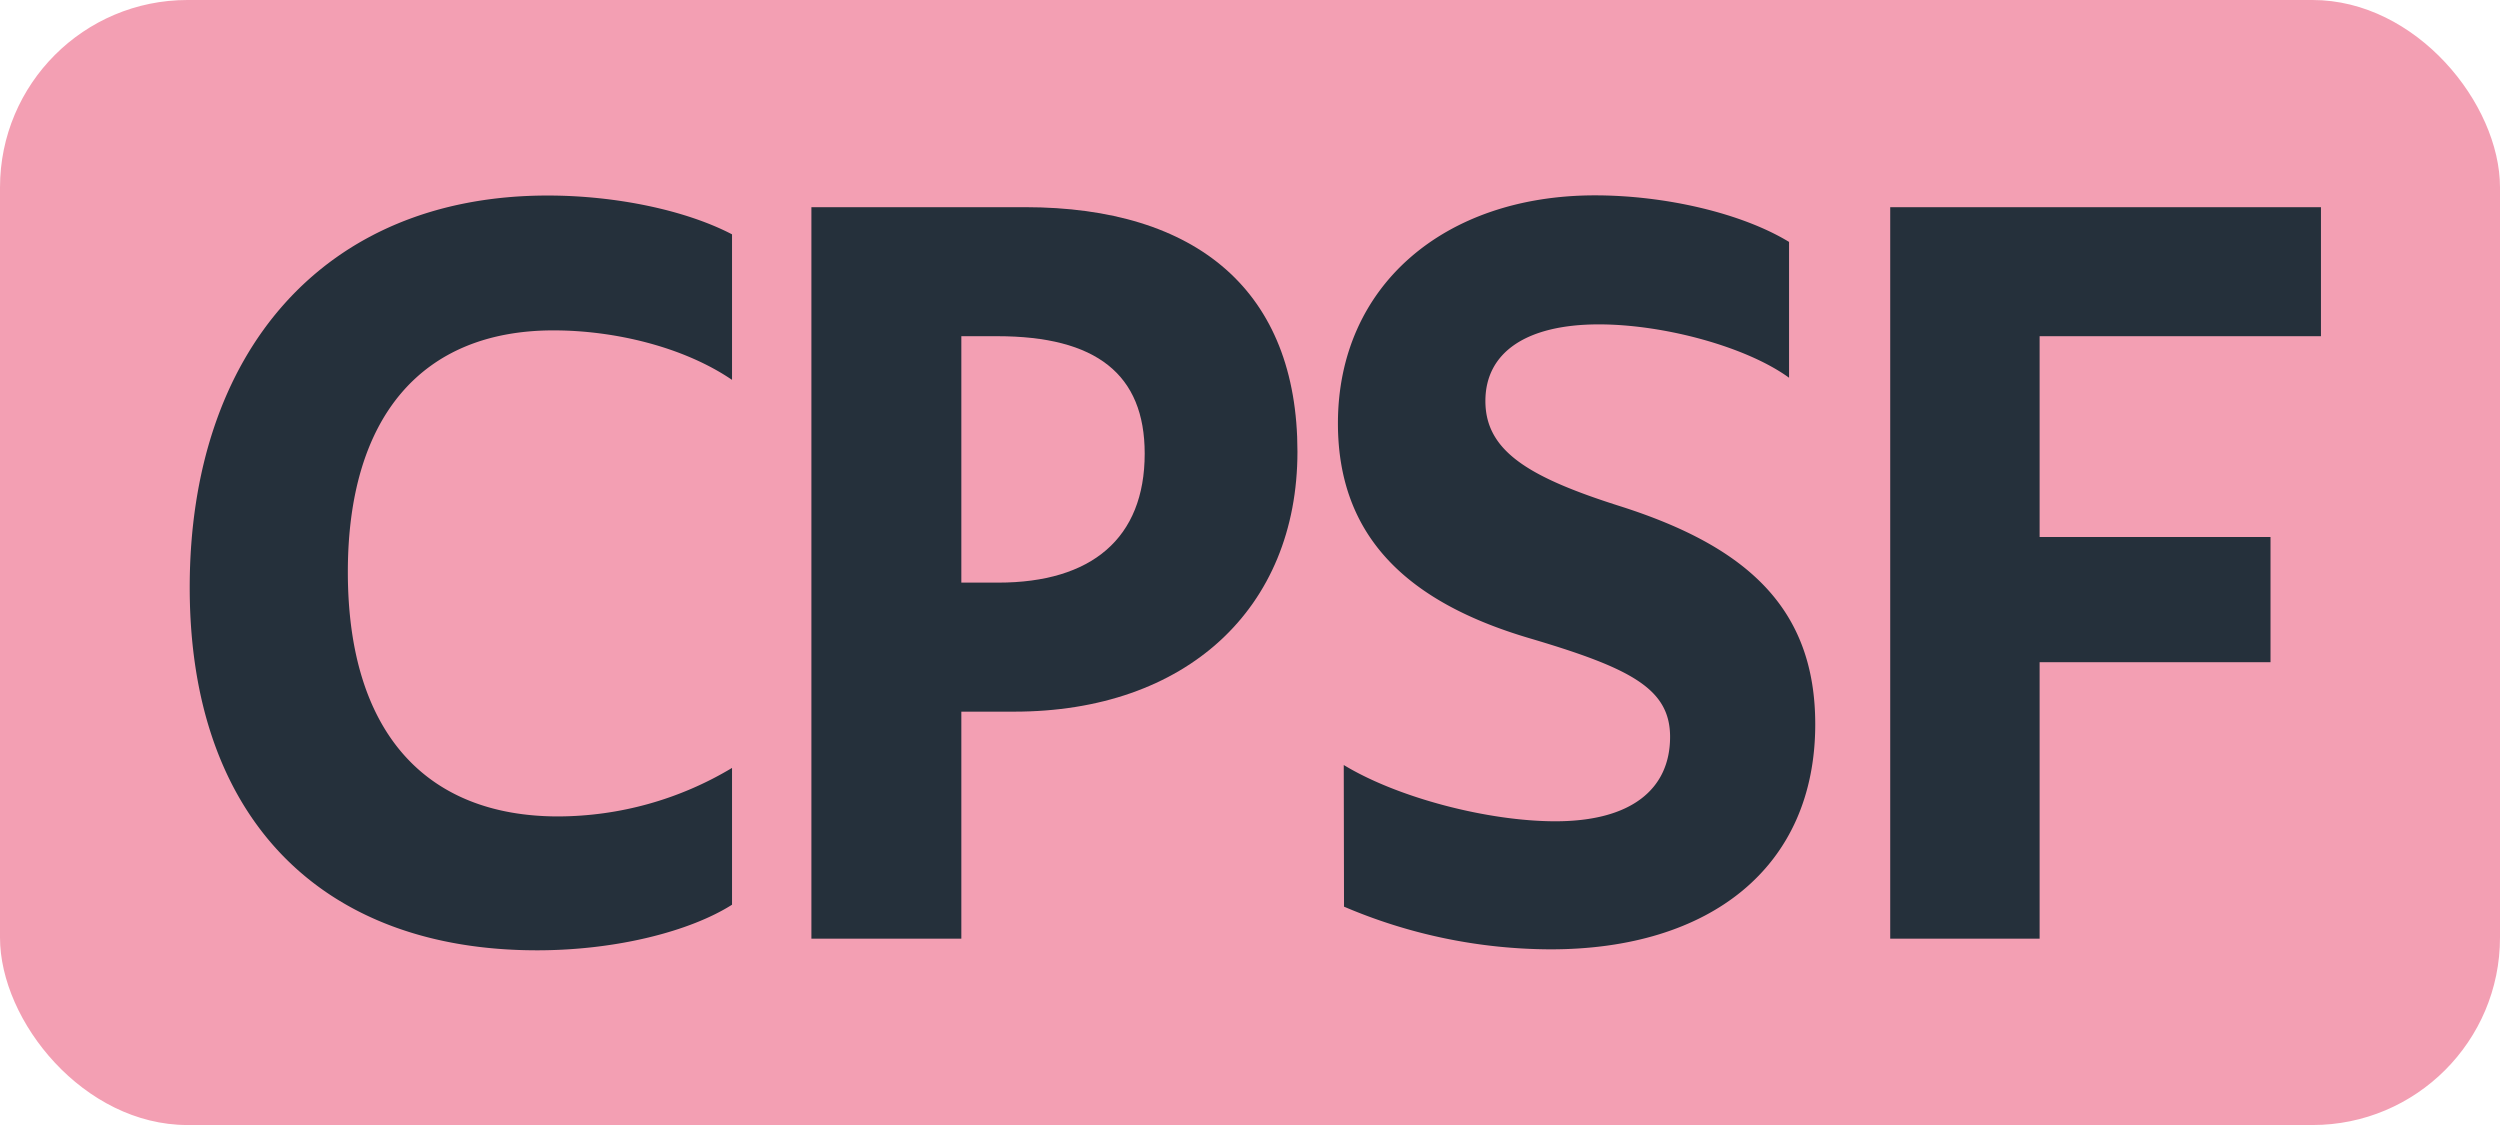 <svg id="Calque_1" data-name="Calque 1" xmlns="http://www.w3.org/2000/svg" viewBox="0 0 283.46 127.56"><defs><style>.cls-1{fill:#f39fb3;}.cls-2{fill:#25303b;}.cls-3{fill:none;stroke:#1d1d1b;stroke-miterlimit:10;stroke-width:0.1px;stroke-dasharray:1.2;}</style></defs><rect class="cls-1" width="283.46" height="127.56" rx="21.26"/><path class="cls-2" d="M21.51,66.61C21.51,40,36.69,22.17,62.1,22.17c7.7,0,15.62,1.65,20.9,4.4v16.5c-5.5-3.74-13.31-5.61-20.24-5.61-15,0-23.32,9.9-23.32,27.39,0,18.26,8.91,27.72,23.87,27.72A38.5,38.5,0,0,0,83,87.07v15.51c-4.73,3-13.09,5.17-22.11,5.17C36.58,107.75,21.51,92.9,21.51,66.61Z"/><path class="cls-2" d="M92,23.49h24.2c19.58,0,30.91,9.57,30.91,27.72,0,17.82-12.65,29.48-32.12,29.48H109v25.74H92ZM109,38.12V66.06h4.18c10.56,0,16.61-5,16.61-14.63,0-9-5.5-13.31-16.72-13.31Z"/><path class="cls-2" d="M152.36,86.74c6.16,3.74,16.39,6.38,24,6.38,8.58,0,13-3.63,13-9.57,0-5.5-4.51-7.81-16.06-11.22C159.62,68.26,151.7,60.89,151.7,48c0-15.62,12.1-25.85,29.15-25.85,7.92,0,16.61,2,22,5.28v15.4c-4.84-3.52-14.19-6.05-21.56-6.05-8.25,0-12.87,3.19-12.87,8.69,0,5.72,5,8.69,15.51,12C198,62,205.82,68.92,205.82,82.12c0,16.28-12,25.52-30,25.52a59.91,59.91,0,0,1-23.43-4.84Z"/><path class="cls-2" d="M214.32,23.49h48.84V38.12h-31.9V60.89h26.18V75.08H231.26v31.35H214.32Z"/><path class="cls-3" d="M51.1,36.85"/><path class="cls-3" d="M51.1,0"/><path class="cls-3" d="M51.1,36.85"/><path class="cls-3" d="M51.1,0"/></svg>